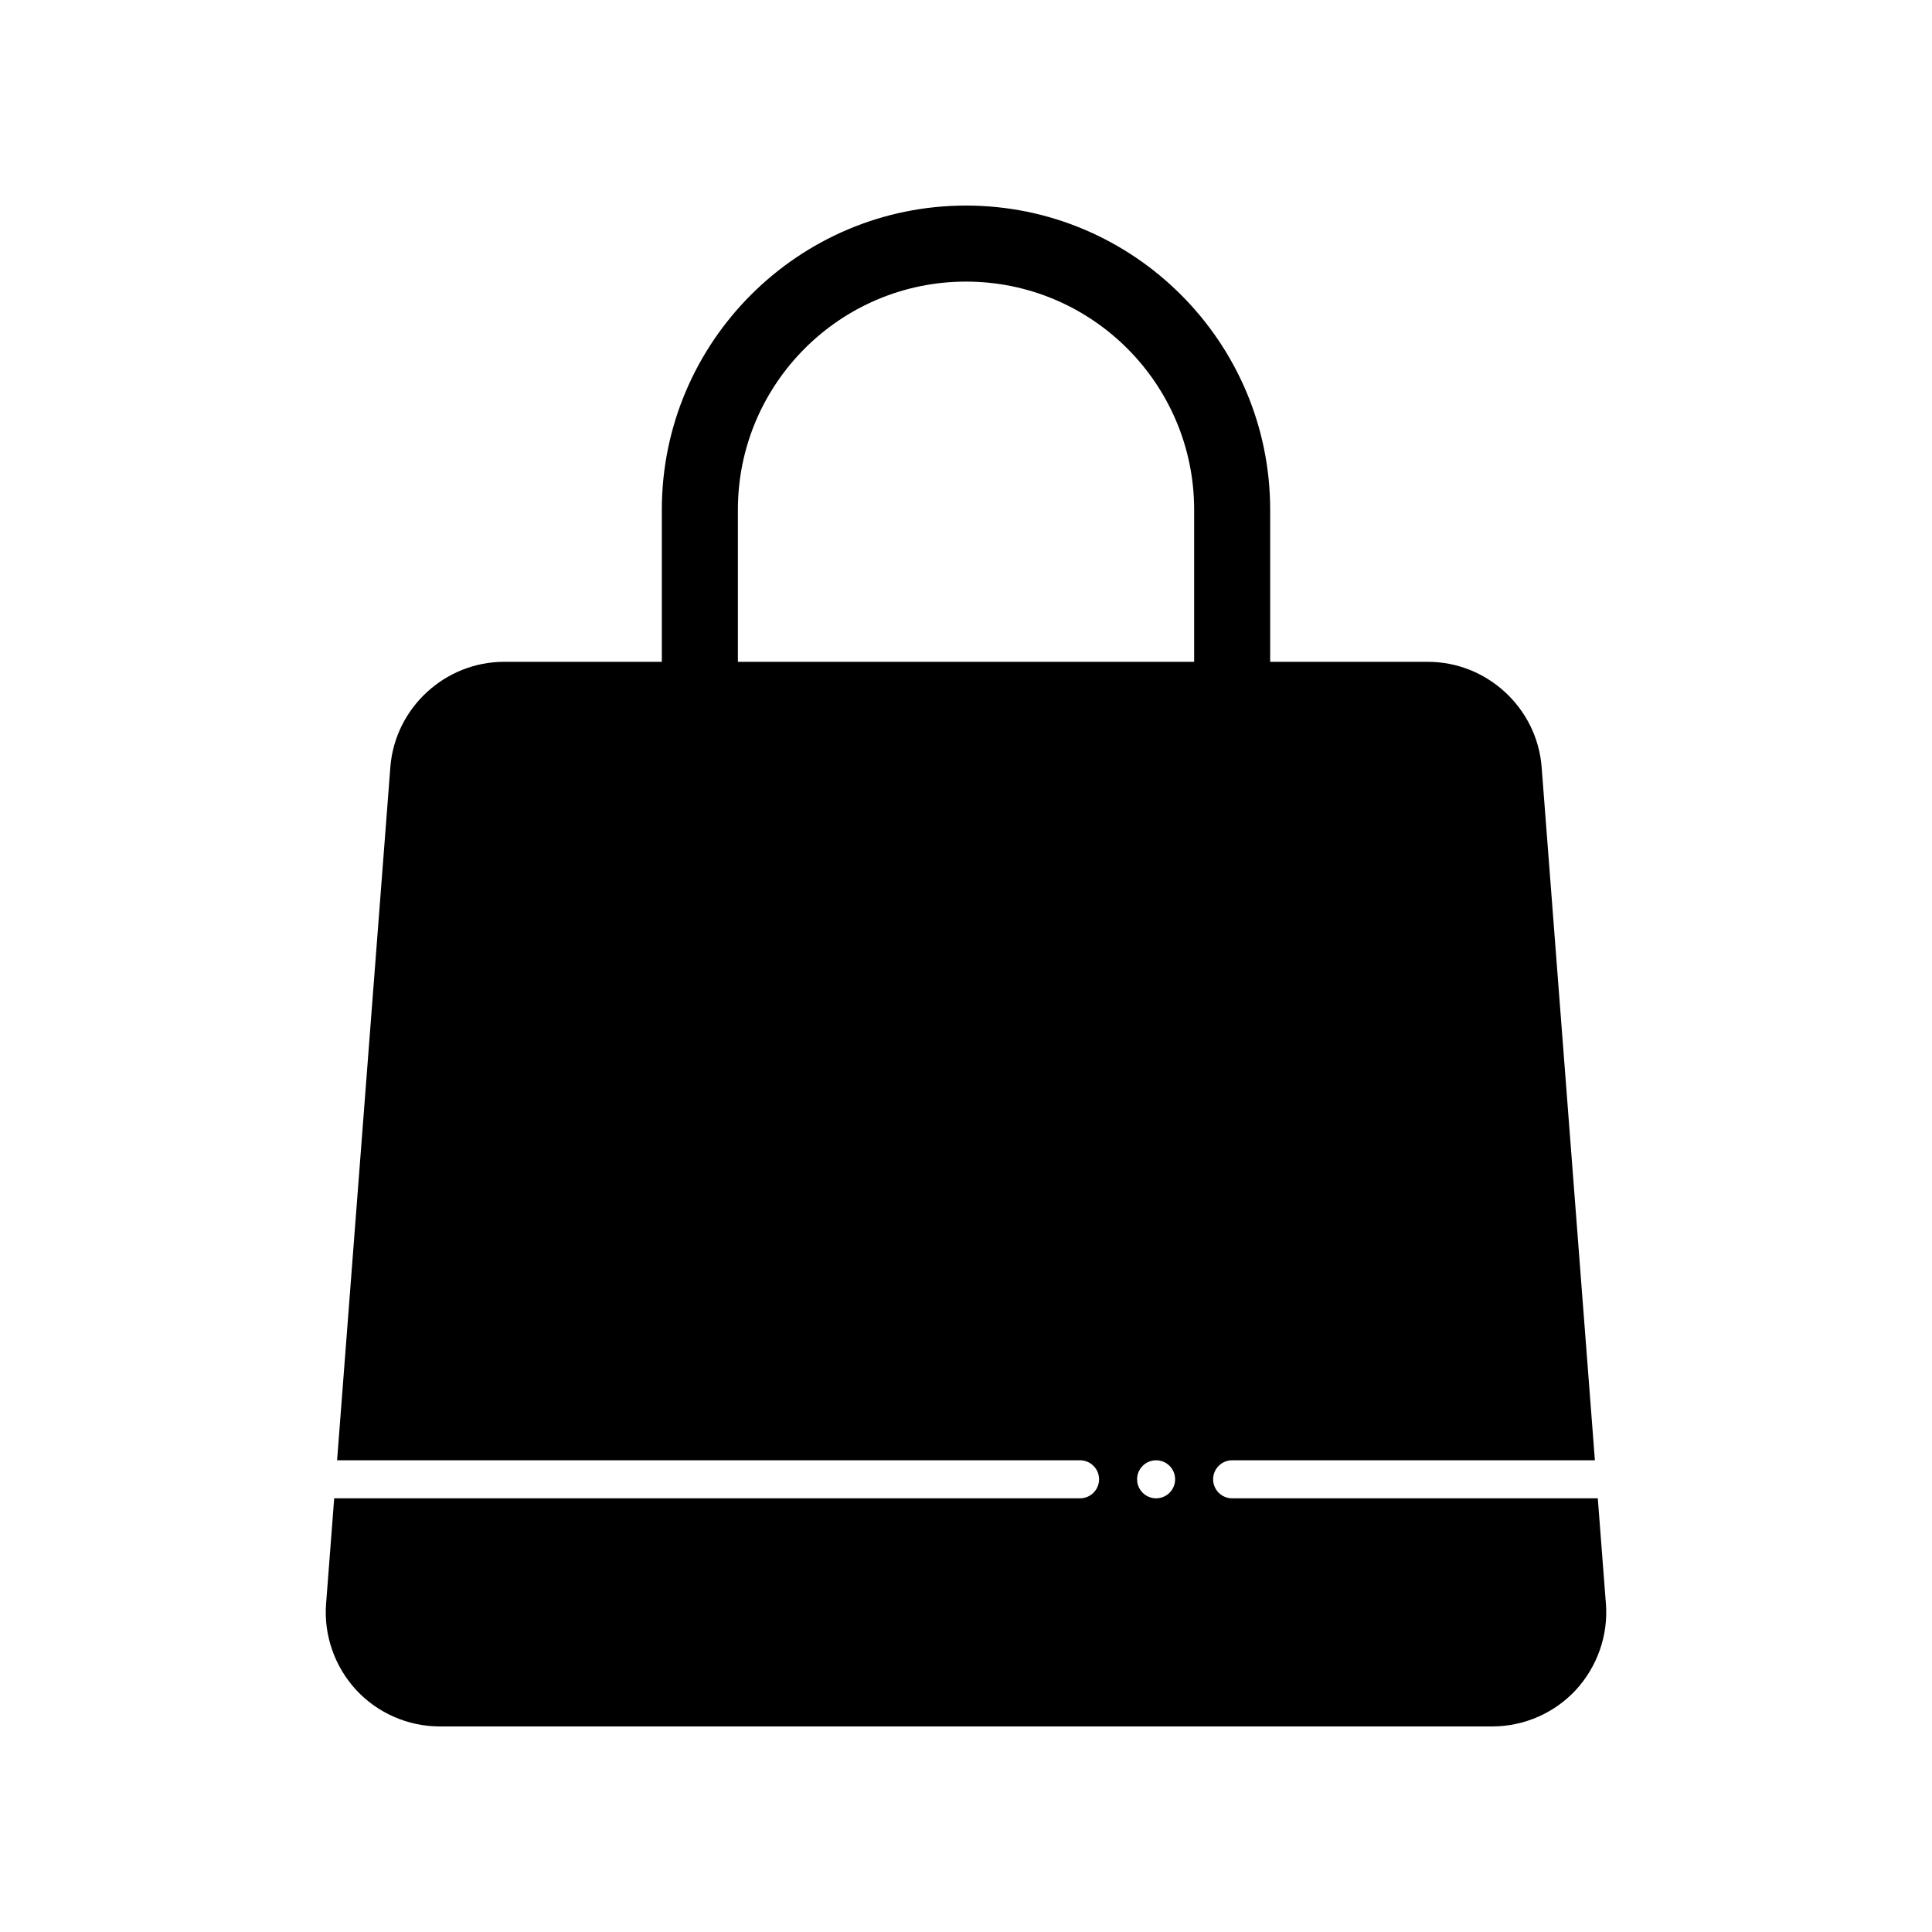 <?xml version="1.0" encoding="UTF-8"?>
<!-- Uploaded to: SVG Repo, www.svgrepo.com, Generator: SVG Repo Mixer Tools -->
<svg fill="#000000" width="800px" height="800px" version="1.1" viewBox="144 144 512 512" xmlns="http://www.w3.org/2000/svg">
 <path d="m569.58 568.98-2.148-27.91h-96.902c-2.781 0-5.039-2.258-5.039-5.039s2.258-5.039 5.039-5.039h96.133l-14.113-183.69c-1.207-15.668-14.457-27.91-30.125-27.91h-41.816v-40.305c0-44.438-36.172-80.609-80.609-80.609s-80.609 36.172-80.609 80.609v40.305h-41.816c-15.668 0-28.918 12.242-30.129 27.91l-14.113 183.69h196.89c2.781 0 5.039 2.258 5.039 5.039s-2.258 5.039-5.039 5.039h-197.66l-2.144 27.91c-0.656 8.363 2.266 16.676 7.961 22.871 5.691 6.144 13.754 9.672 22.168 9.672h278.91c8.414 0 16.473-3.527 22.168-9.672 5.688-6.195 8.609-14.508 7.957-22.871zm-119.2-27.91c-2.781 0-5.039-2.258-5.039-5.039s2.258-5.039 5.039-5.039 5.039 2.258 5.039 5.039-2.258 5.039-5.039 5.039zm10.078-221.68h-120.91v-40.305c0-33.352 27.105-60.457 60.457-60.457s60.457 27.105 60.457 60.457z"/>
</svg>
